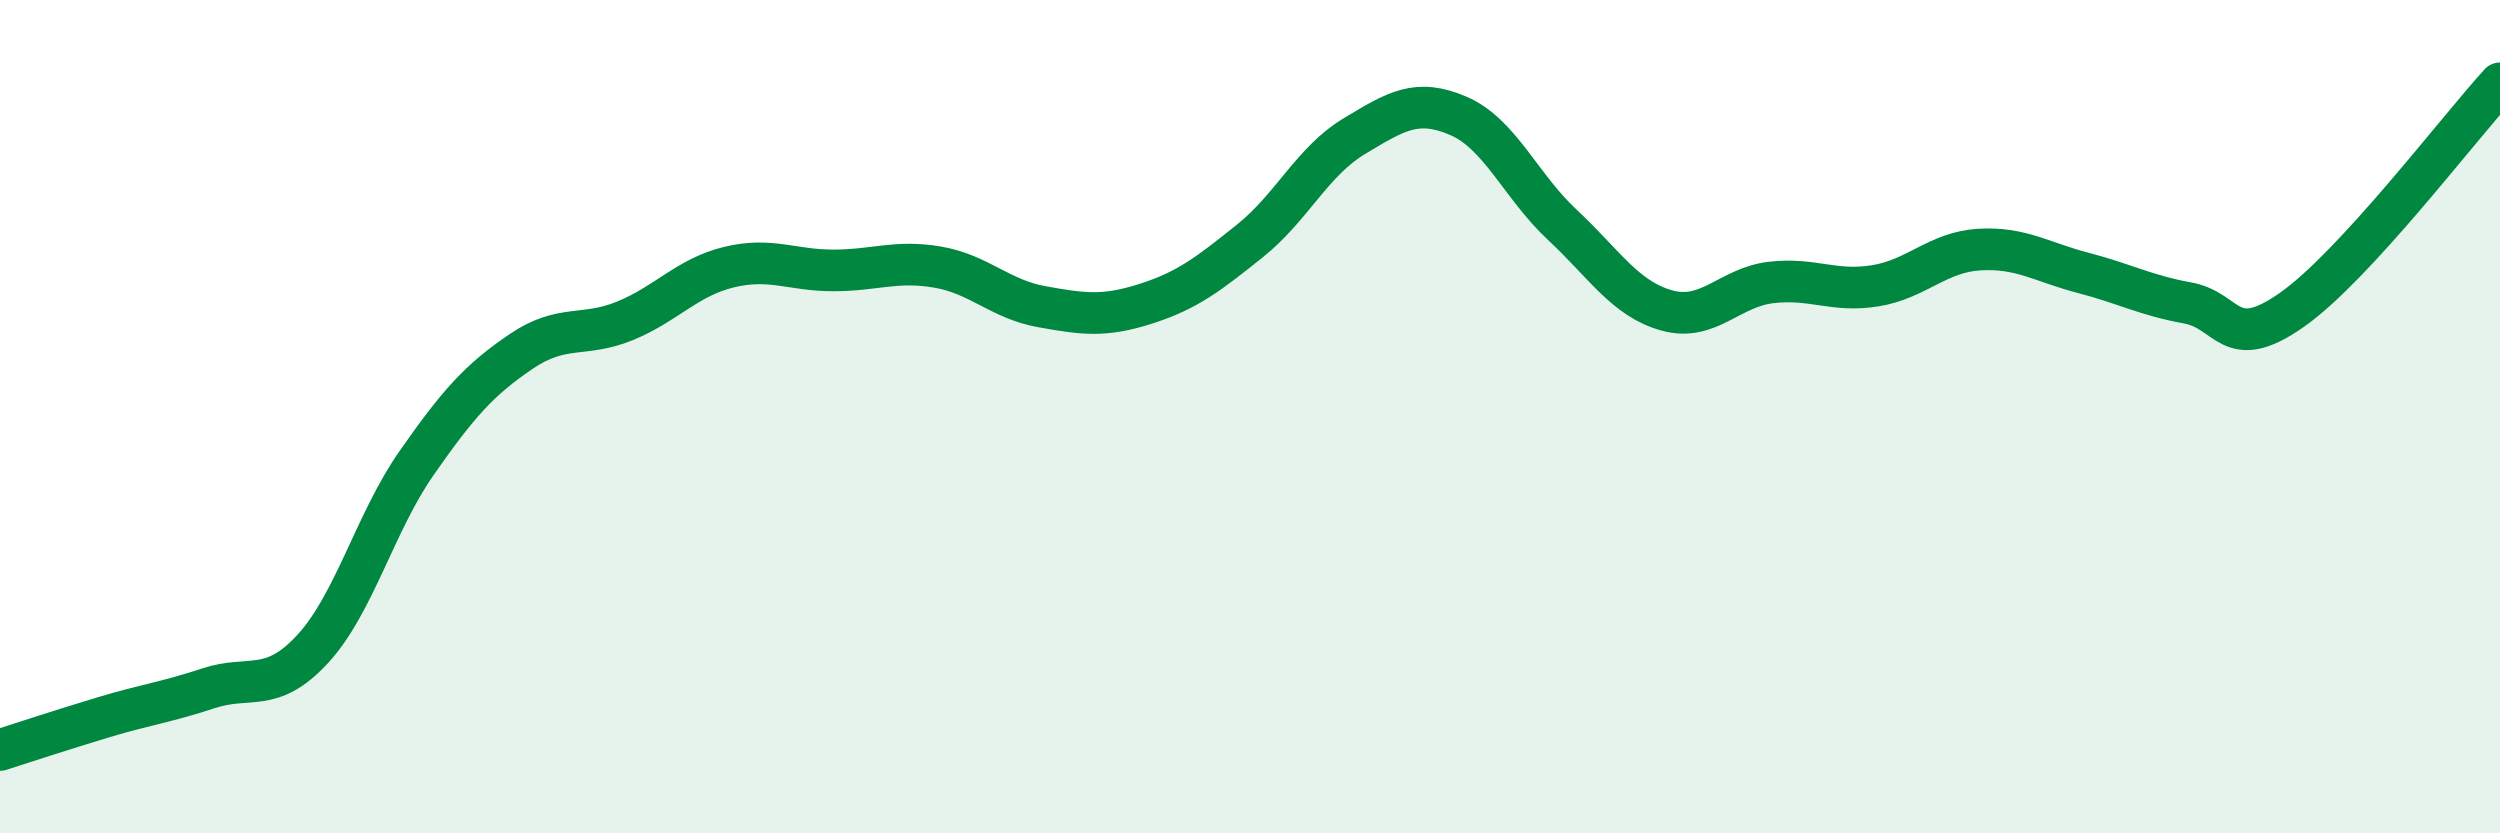 
    <svg width="60" height="20" viewBox="0 0 60 20" xmlns="http://www.w3.org/2000/svg">
      <path
        d="M 0,18 C 0.5,17.84 1.5,17.51 2.5,17.21 C 3.5,16.91 4,16.85 5,16.52 C 6,16.19 6.5,16.66 7.5,15.58 C 8.5,14.5 9,12.54 10,11.11 C 11,9.68 11.5,9.12 12.5,8.44 C 13.5,7.76 14,8.11 15,7.7 C 16,7.29 16.5,6.65 17.5,6.41 C 18.5,6.17 19,6.49 20,6.49 C 21,6.49 21.5,6.24 22.5,6.41 C 23.5,6.58 24,7.18 25,7.36 C 26,7.54 26.5,7.61 27.5,7.29 C 28.5,6.97 29,6.58 30,5.78 C 31,4.98 31.5,3.87 32.5,3.27 C 33.5,2.67 34,2.35 35,2.78 C 36,3.21 36.5,4.47 37.5,5.4 C 38.5,6.33 39,7.17 40,7.45 C 41,7.73 41.5,6.9 42.5,6.78 C 43.5,6.66 44,7.02 45,6.86 C 46,6.7 46.5,6.05 47.5,5.99 C 48.5,5.93 49,6.29 50,6.55 C 51,6.81 51.5,7.09 52.5,7.27 C 53.5,7.45 53.5,8.49 55,7.44 C 56.5,6.39 59,3.09 60,2L60 20L0 20Z"
        fill="#008740"
        opacity="0.1"
        stroke-linecap="round"
        stroke-linejoin="round"
      />
      <path
        d="M 0,18 C 0.5,17.84 1.5,17.51 2.5,17.21 C 3.5,16.91 4,16.85 5,16.52 C 6,16.19 6.5,16.66 7.5,15.58 C 8.5,14.5 9,12.54 10,11.11 C 11,9.68 11.5,9.12 12.5,8.44 C 13.5,7.76 14,8.11 15,7.7 C 16,7.29 16.5,6.65 17.5,6.41 C 18.5,6.17 19,6.49 20,6.49 C 21,6.49 21.5,6.24 22.5,6.41 C 23.5,6.58 24,7.18 25,7.36 C 26,7.54 26.5,7.61 27.5,7.29 C 28.5,6.97 29,6.58 30,5.78 C 31,4.98 31.5,3.87 32.5,3.27 C 33.5,2.67 34,2.35 35,2.78 C 36,3.21 36.5,4.47 37.5,5.4 C 38.5,6.33 39,7.17 40,7.45 C 41,7.73 41.5,6.9 42.5,6.78 C 43.5,6.66 44,7.02 45,6.86 C 46,6.7 46.5,6.05 47.5,5.99 C 48.5,5.93 49,6.29 50,6.55 C 51,6.81 51.5,7.09 52.5,7.27 C 53.5,7.45 53.5,8.49 55,7.44 C 56.5,6.39 59,3.09 60,2"
        stroke="#008740"
        stroke-width="1"
        fill="none"
        stroke-linecap="round"
        stroke-linejoin="round"
      />
    </svg>
  